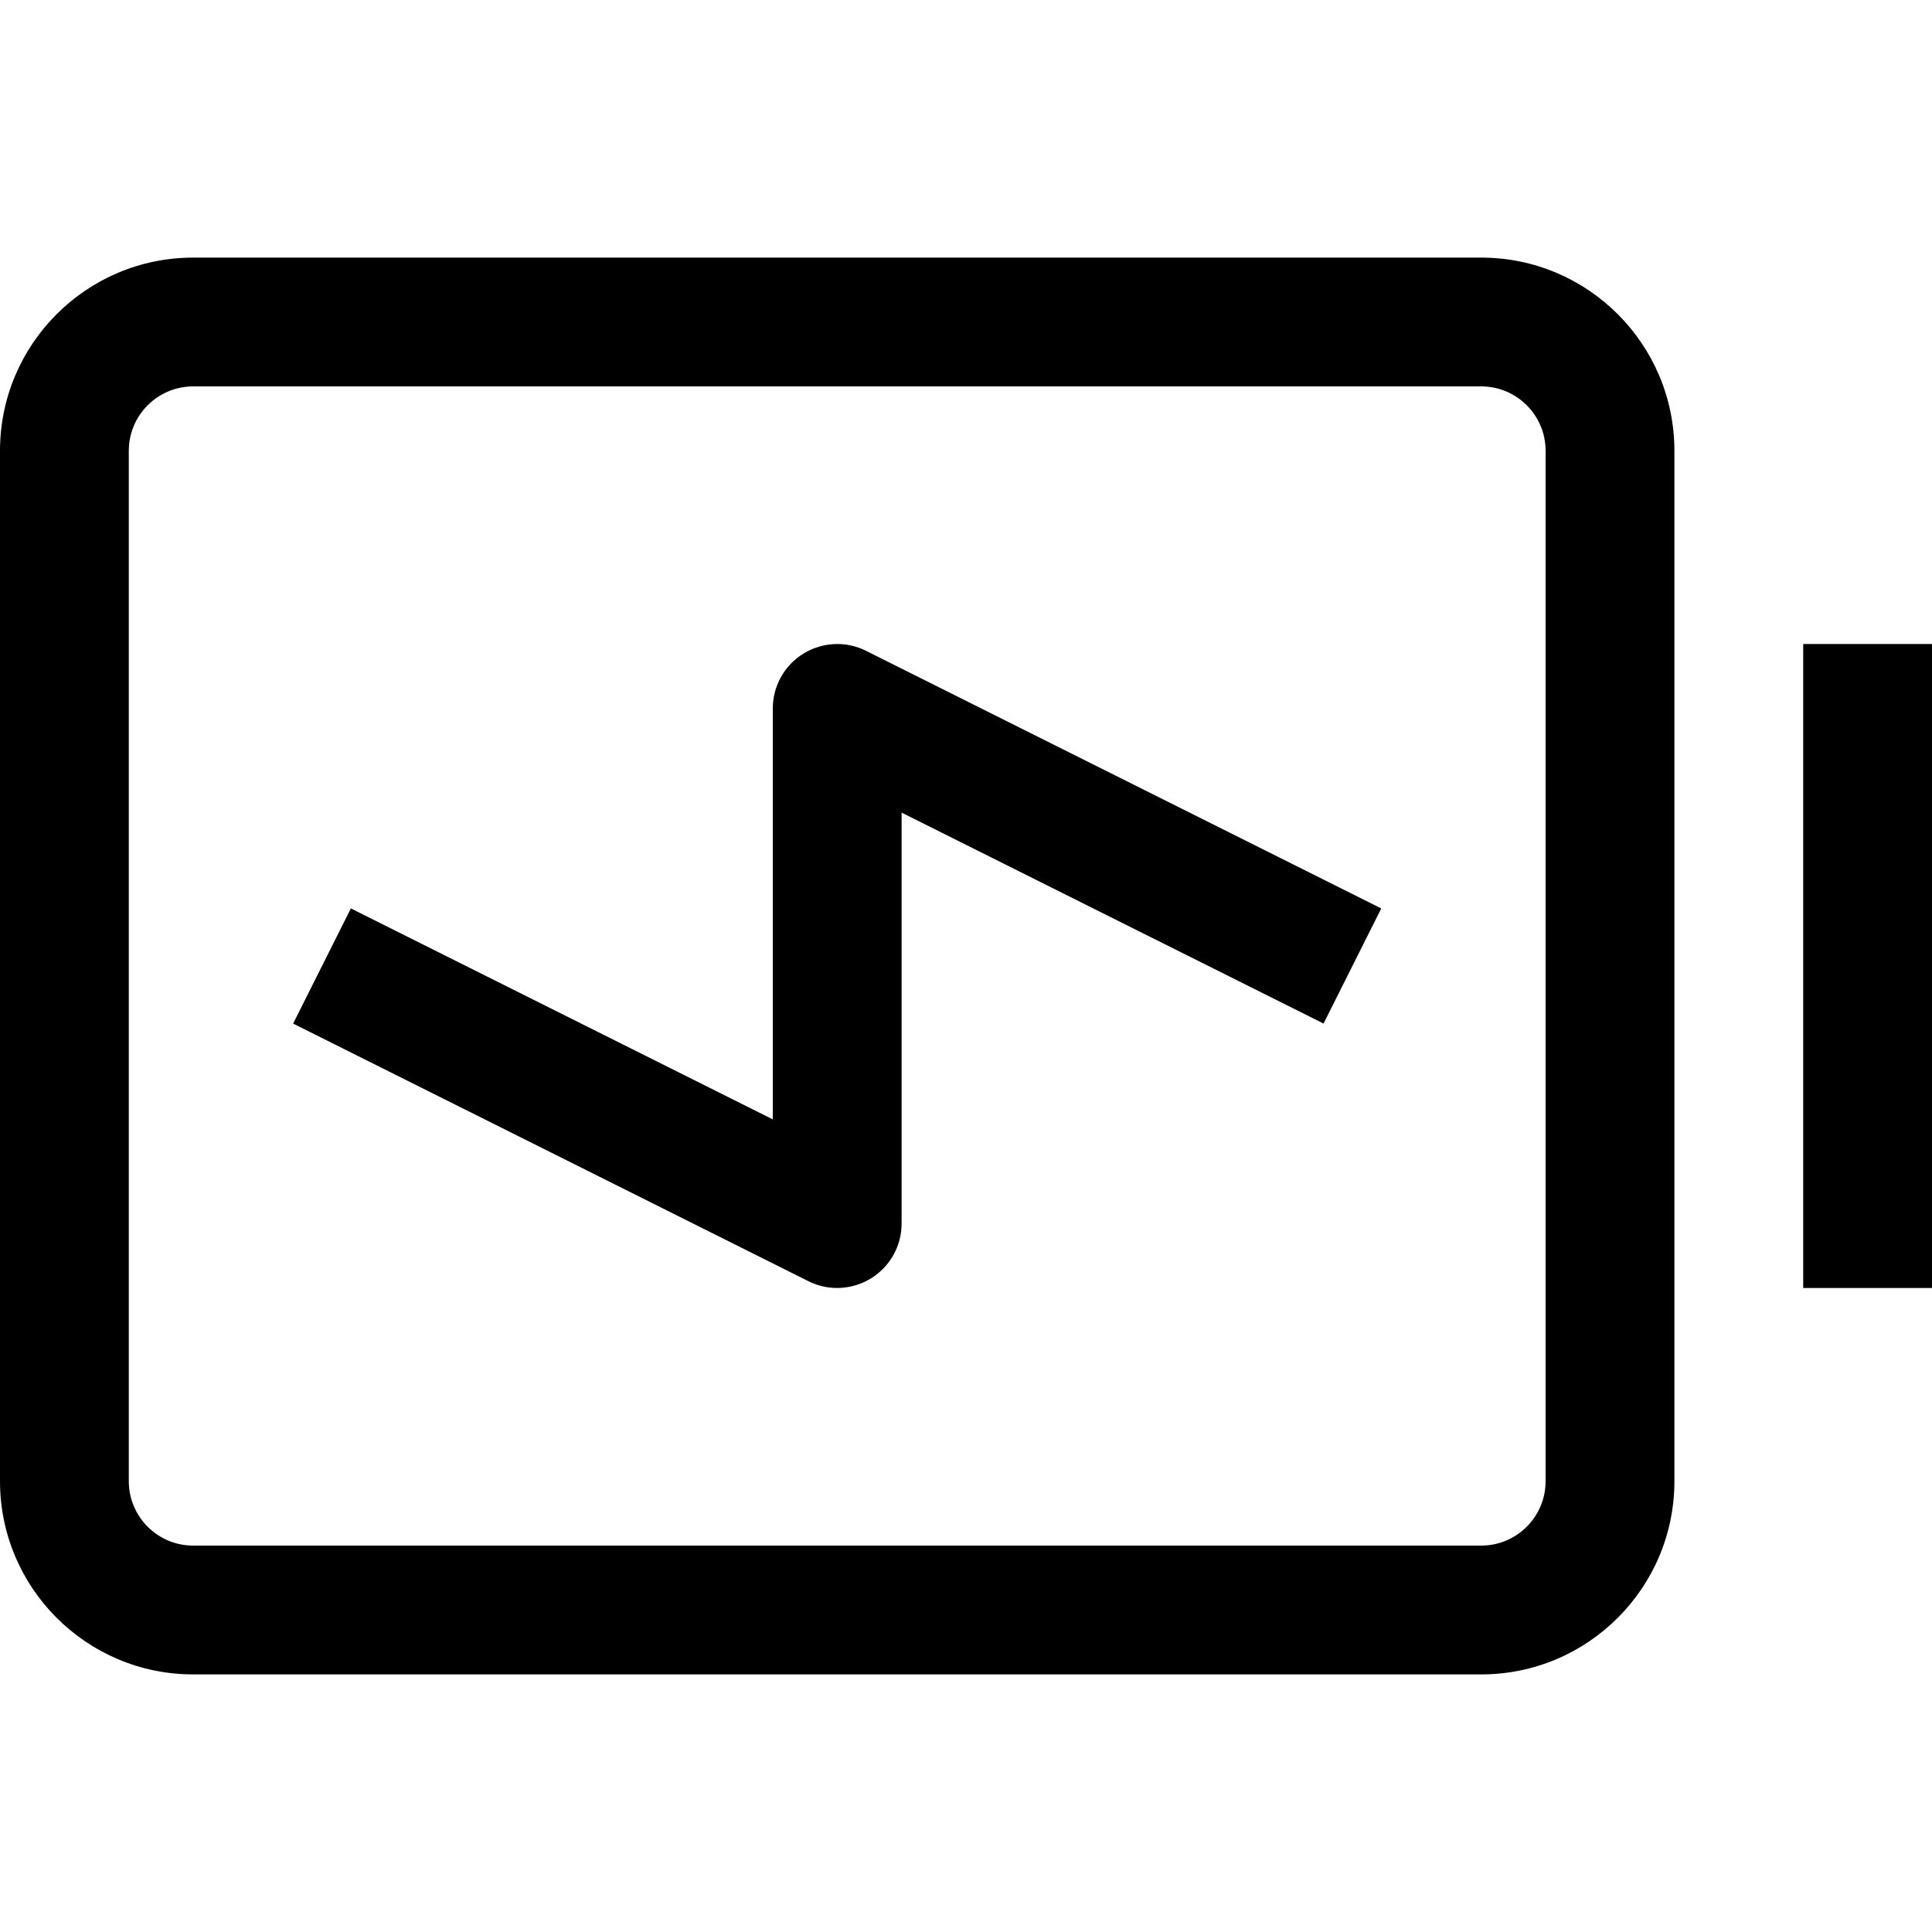 <svg width="15" height="15" viewBox="0 0 15 15" fill="none" xmlns="http://www.w3.org/2000/svg">
<path d="M12.5 11.5H12H12.5ZM11.5 12.5V13V12.5ZM11.5 2.5V2V2.5ZM12.5 3.5H13H12.5ZM0.5 3.5H0H0.5ZM1.5 2.5V3V2.5ZM0.5 11.5H1H0.5ZM1.5 12.5V12V12.5ZM6.5 9.5L6.276 9.947C6.431 10.025 6.615 10.016 6.763 9.925C6.91 9.834 7 9.673 7 9.5H6.5ZM6.5 5.5L6.724 5.053C6.569 4.975 6.385 4.984 6.237 5.075C6.09 5.166 6 5.327 6 5.5H6.5ZM1 11.5L1 3.5H0L3.57628e-07 11.5H1ZM1.5 3L11.5 3V2L1.5 2V3ZM12 3.5V11.5H13V3.5H12ZM11.5 12H1.5V13H11.5V12ZM12 11.5C12 11.776 11.776 12 11.5 12V13C12.328 13 13 12.328 13 11.5H12ZM11.5 3C11.776 3 12 3.224 12 3.5H13C13 2.672 12.328 2 11.5 2V3ZM1 3.5C1 3.224 1.224 3 1.5 3V2C0.672 2 -5.96046e-08 2.672 0 3.5H1ZM3.57628e-07 11.5C3.8743e-07 12.328 0.672 13 1.5 13V12C1.224 12 1 11.776 1 11.5H3.57628e-07ZM15 10L15 5H14L14 10H15ZM2.276 7.947L6.276 9.947L6.724 9.053L2.724 7.053L2.276 7.947ZM7 9.5V5.5H6V9.5H7ZM6.276 5.947L10.276 7.947L10.724 7.053L6.724 5.053L6.276 5.947Z" fill="black"/>
</svg>

